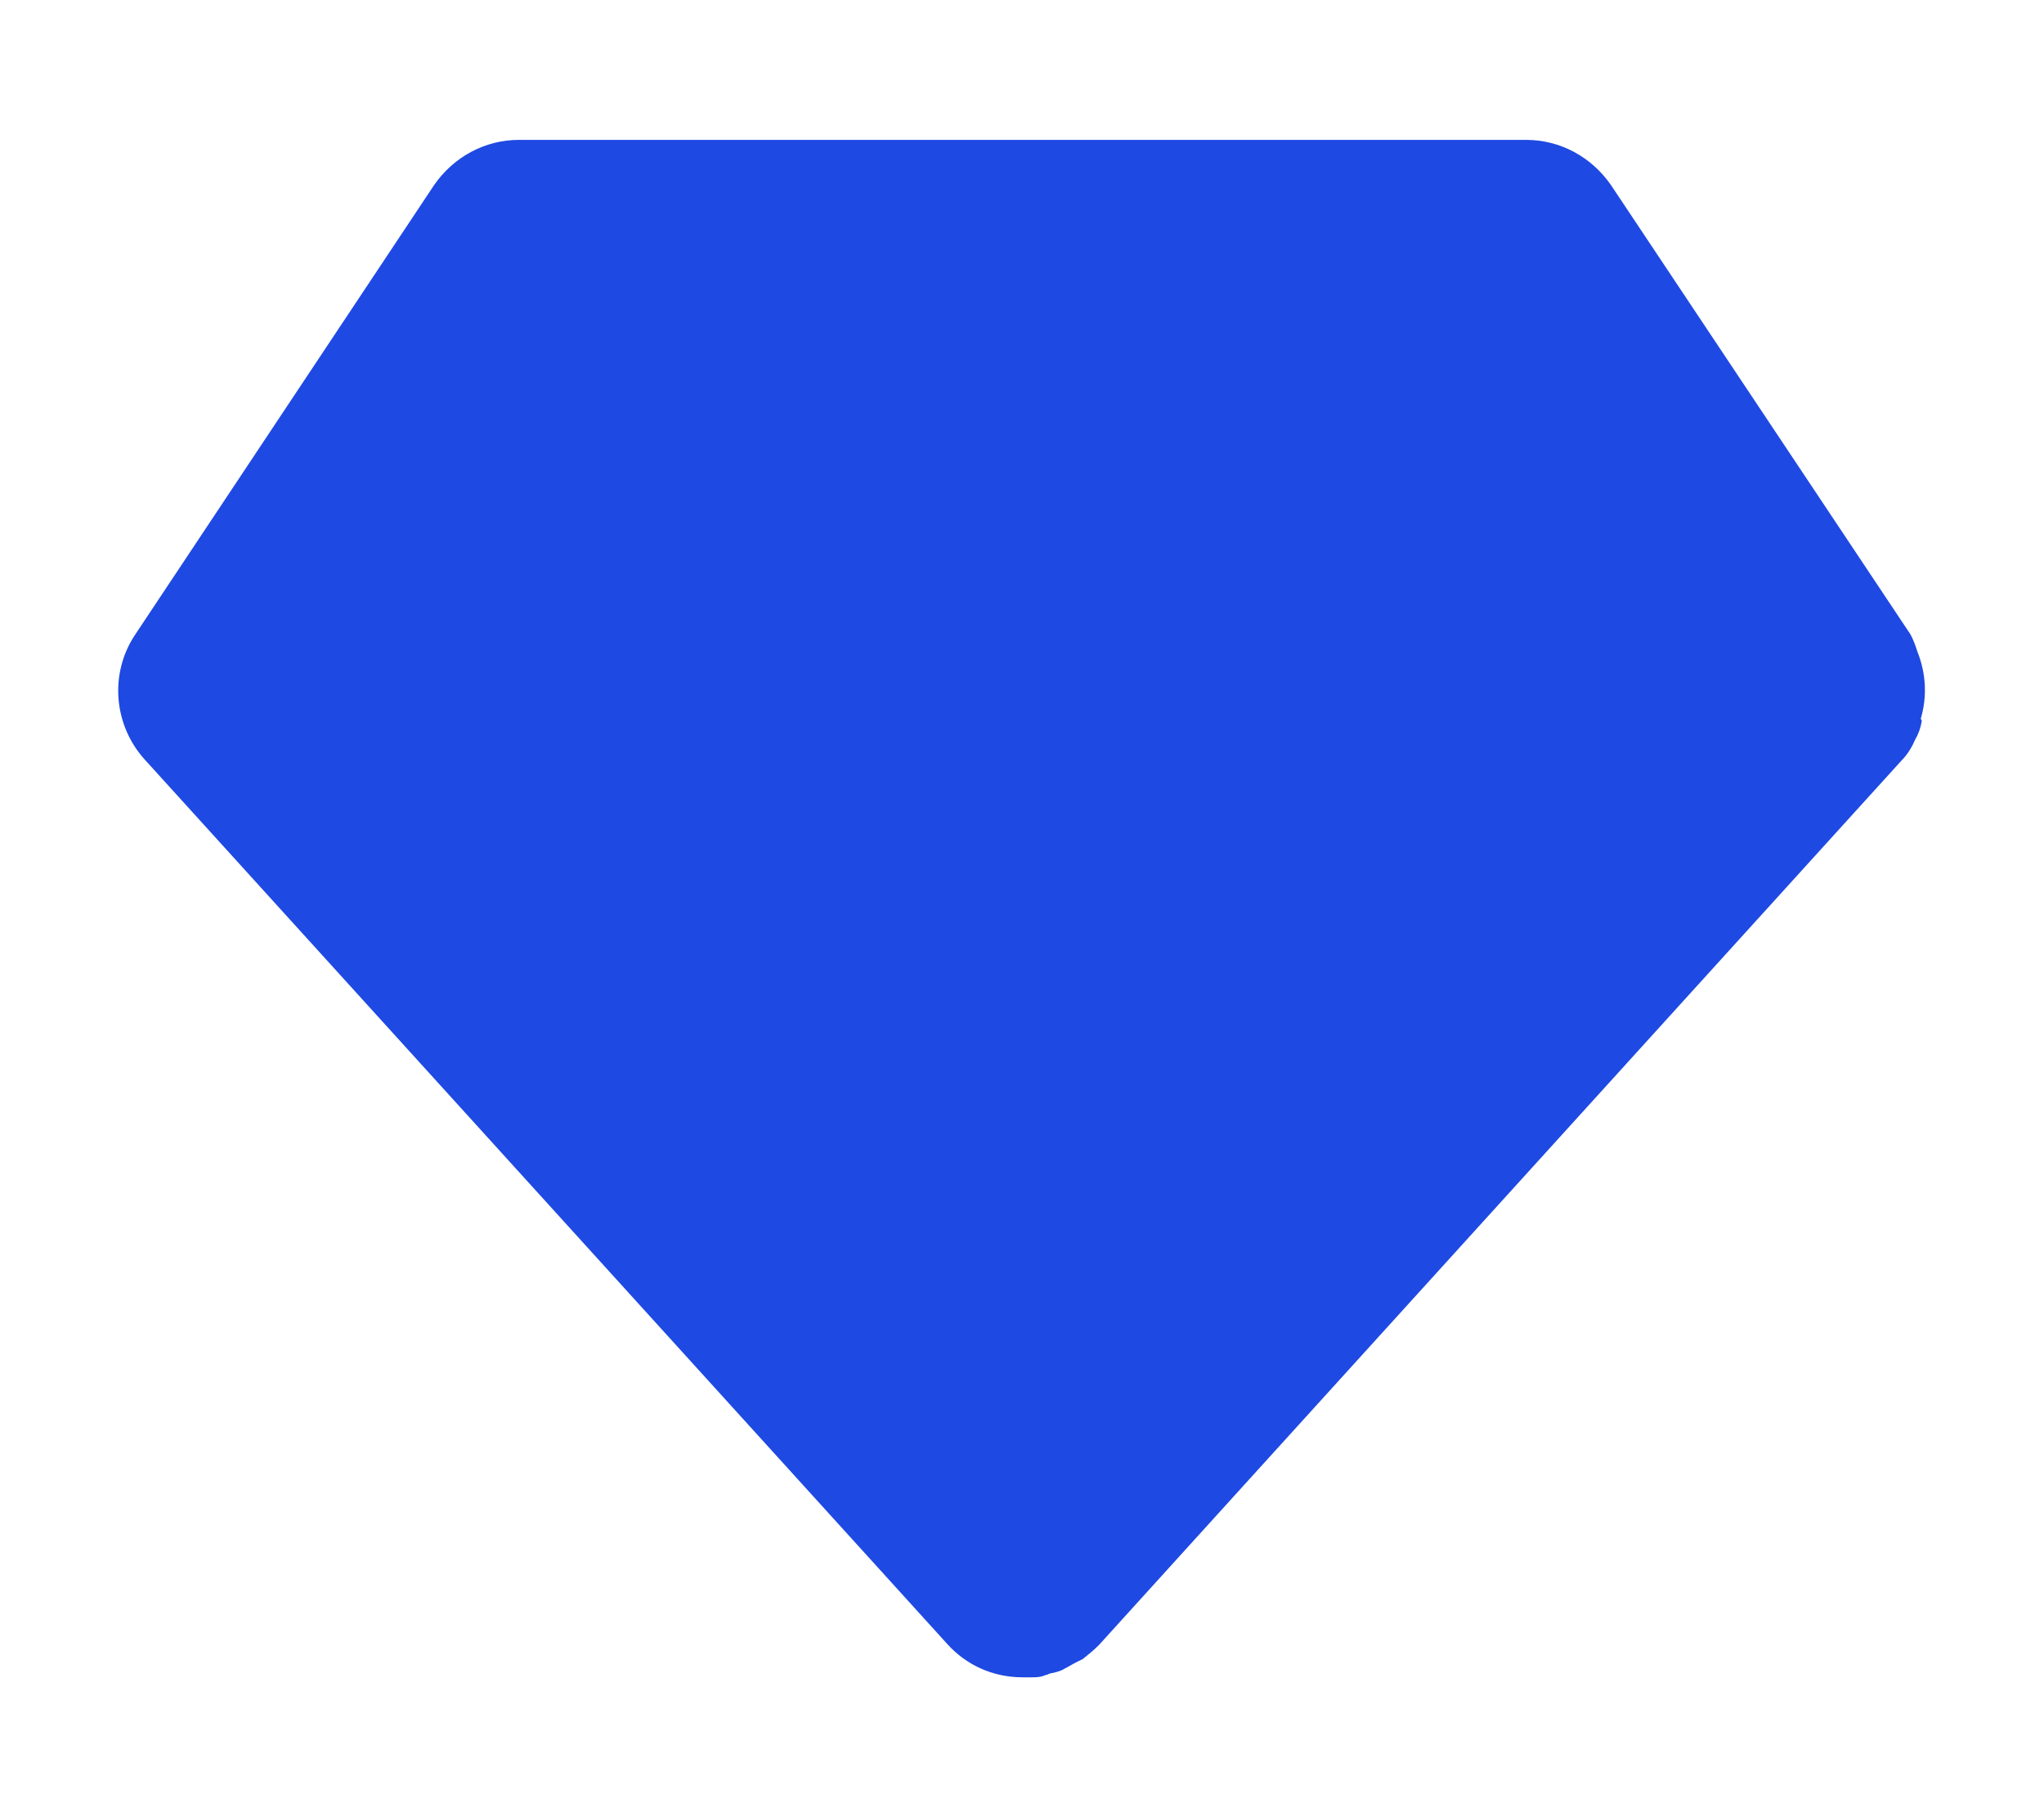 ﻿<?xml version="1.0" encoding="utf-8"?>
<svg id="lettercontouren" xmlns="http://www.w3.org/2000/svg" viewBox="0 0 18.43 16.89" width="18" height="16" preserveAspectRatio="xMidYMid">
  <defs>
    <style>.cls-1{fill:#1e49e2;}</style>
  </defs>
  <path class="cls-1" d="m17.57,6.68s0,0,0,0h0c.06-.2.05-.42-.03-.62h0c-.02-.06-.04-.12-.07-.17l-2.78-4.17c-.18-.26-.47-.42-.79-.42H4.54c-.32,0-.61.16-.79.42L.97,5.9c-.24.36-.2.84.09,1.16l7.46,8.22c.18.2.43.31.7.31,0,0,.02,0,.02,0h0s.04,0,.06,0c.04,0,.09,0,.13-.02.02,0,.04-.02.07-.02.04-.01.08-.02.11-.04.04-.02.07-.04.11-.06.02-.01.04-.02.06-.03.05-.04.1-.08.15-.13,0,0,0,0,0,0l1.37-1.51,6.09-6.71s0,0,0,0c.06-.06.1-.13.13-.2.03-.05.05-.11.06-.17" />
</svg>